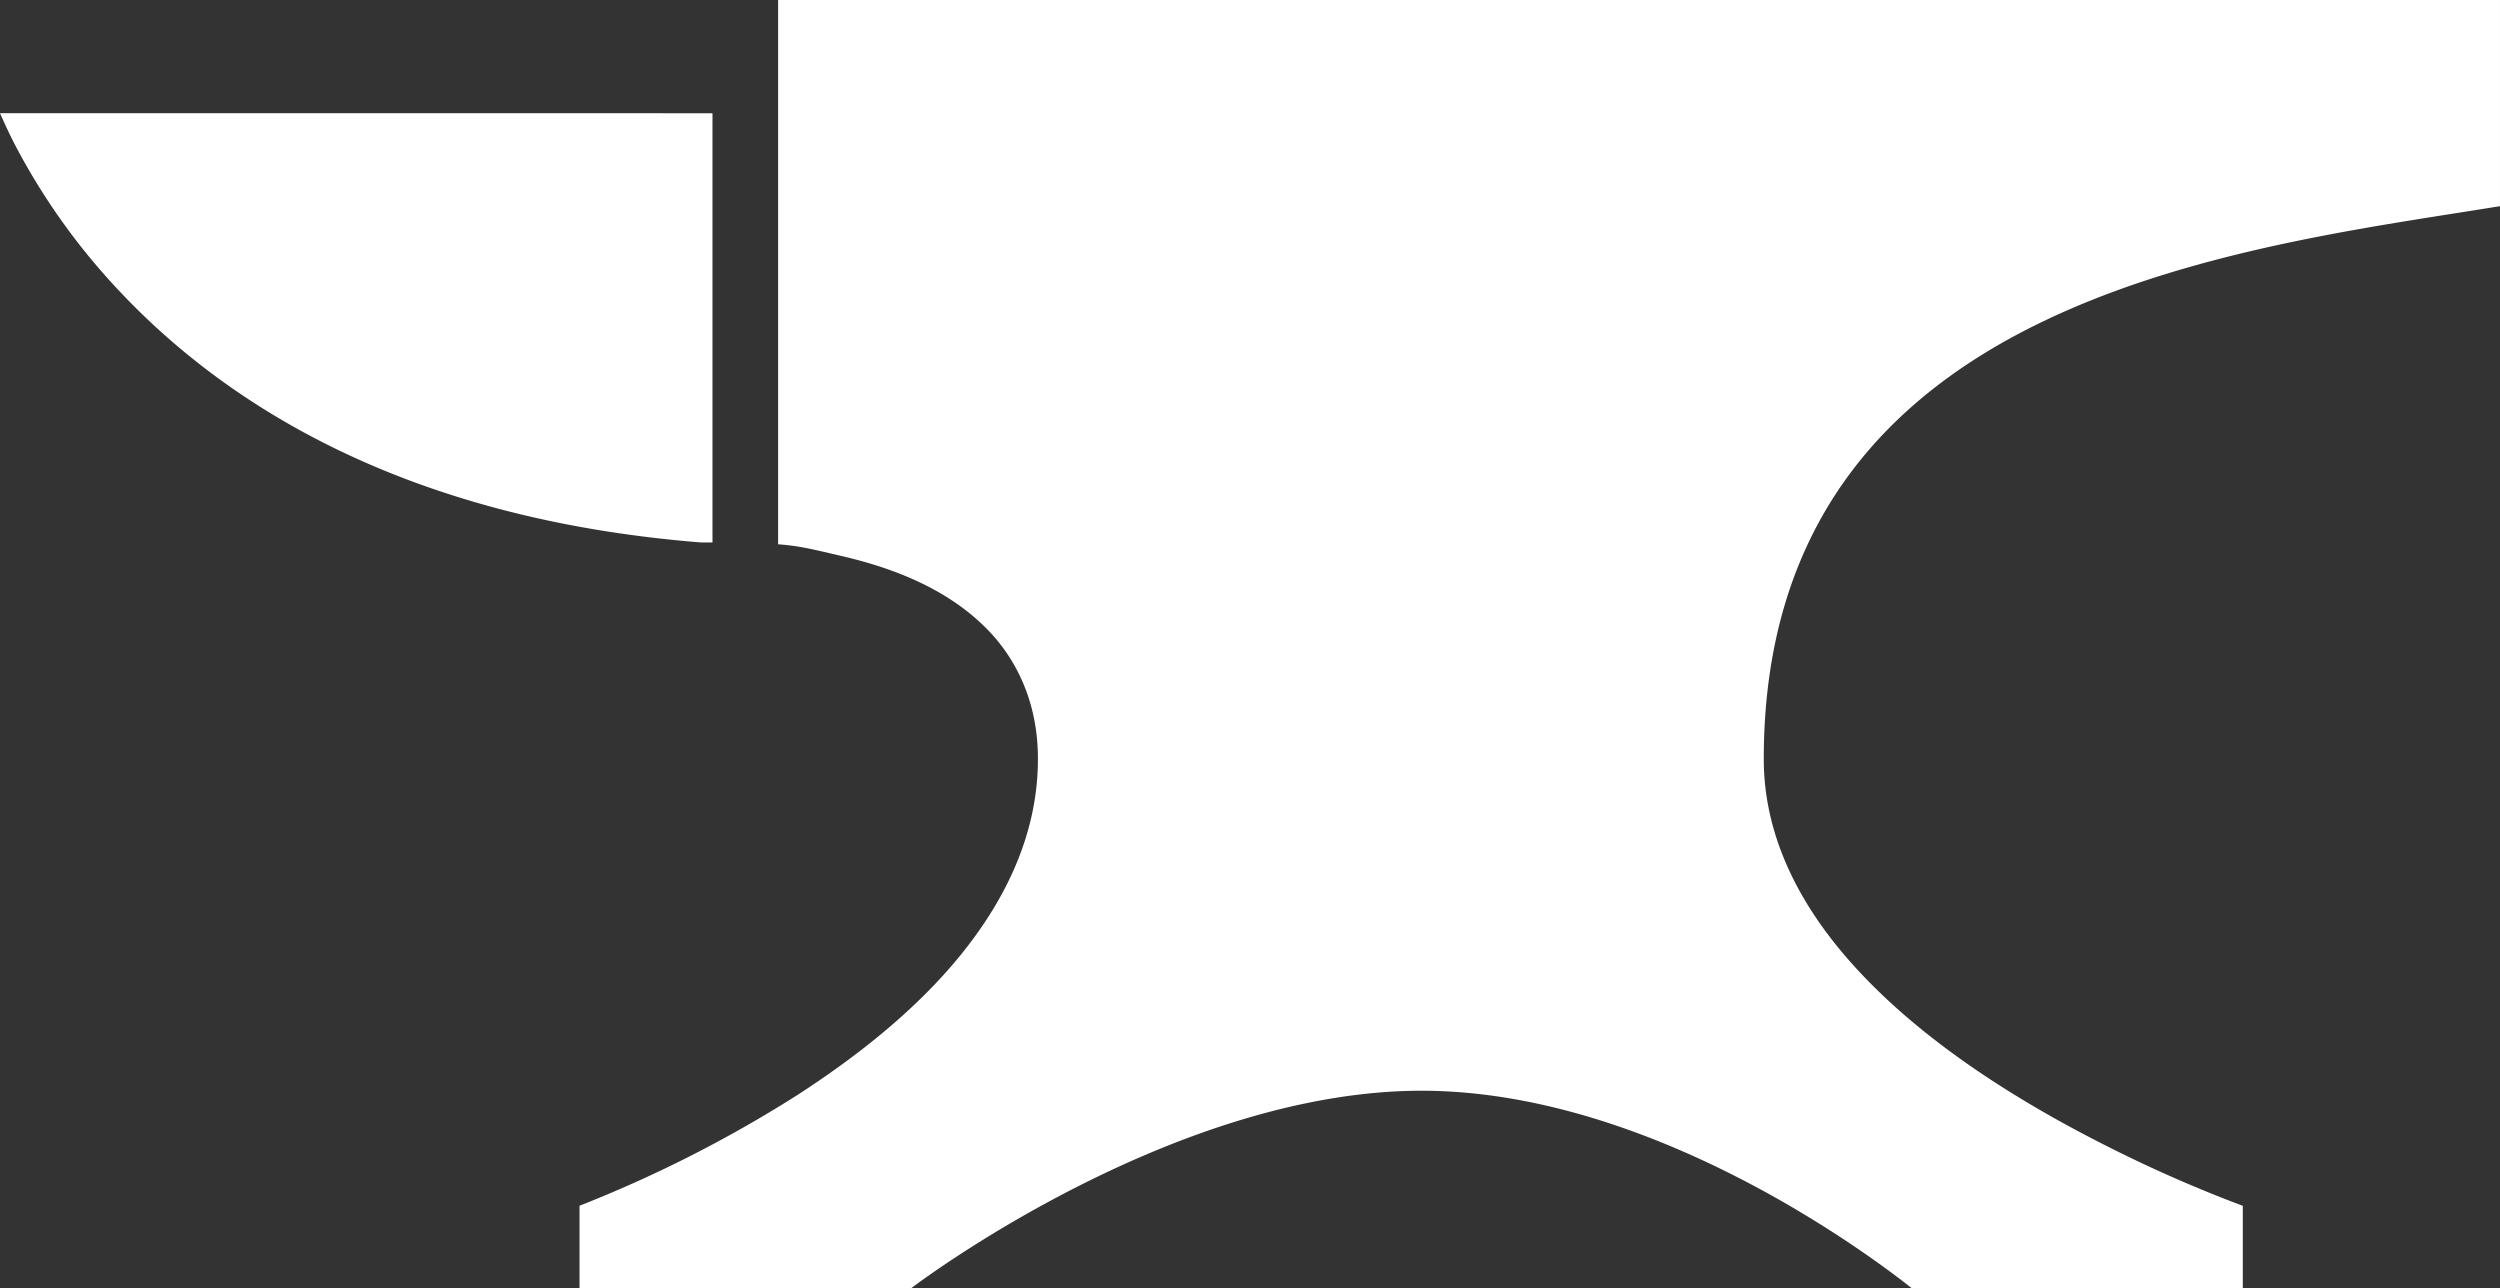 <svg xmlns="http://www.w3.org/2000/svg" viewBox="0 0 1061.05 546.78"><rect x="0" y="0" width="1061.05" height="546.78" fill="#333333" stroke="none"/><defs><style>.cls-1{fill:#fff;}</style></defs><title>Asset 4</title><g id="Layer_2" data-name="Layer 2"><g id="Layer_1-2" data-name="Layer 1"><path class="cls-1" d="M-625.61-1149.94v182.16c-2.53,0-4.1,0-4.93,0-126.86-10.11-202-59.41-246.06-105.91a278.08,278.08,0,0,1-44.93-62.64c-2.78-5.36-4.74-9.74-6.47-13.64Zm300.9,414.87c103.32,0,201,78.31,208.17,83.85H23.89v-35A578,578,0,0,1-34.66-712c-36.44-18.44-80.29-45.19-110.52-80.65-20.06-23.54-34.24-51.58-34.24-83.17,0-196.21,203.69-216.91,312.47-234.68V-1198h-730.8v231c10,.79,14.89,2.21,27.39,5.09,22.62,5.29,47.26,14.8,64.35,34.21,11.26,13,18.59,30.47,18.52,51.88,0,31.47-13.51,59.33-32.68,83s-44.43,43.4-69.39,59.56a542.88,542.88,0,0,1-92.47,47v35.09h140.66C-534.1-656.76-427.95-735.07-324.71-735.07Z" transform="translate(928 1198)"/></g></g></svg>
